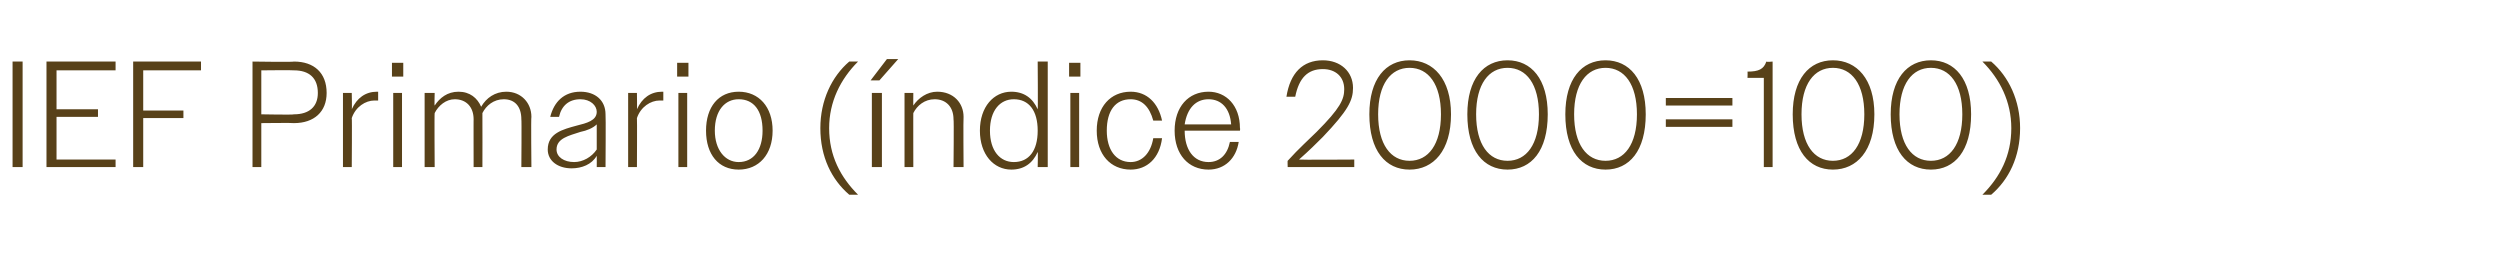 <?xml version="1.0" standalone="no"?><!DOCTYPE svg PUBLIC "-//W3C//DTD SVG 1.1//EN" "http://www.w3.org/Graphics/SVG/1.1/DTD/svg11.dtd"><svg xmlns="http://www.w3.org/2000/svg" version="1.1" width="199px" height="22.2px" viewBox="0 -1 199 22.2" style="top:-1px">  <desc>IEF Primario ( ndice 2000=100)</desc>  <defs/>  <g id="Polygon111792">    <path d="M 1 3.9 L 1.8 3.9 L 1.8 12.3 L 1 12.3 L 1 3.9 Z M 3.7 3.9 L 9.2 3.9 L 9.2 4.6 L 4.5 4.6 L 4.5 7.7 L 7.8 7.7 L 7.8 8.3 L 4.5 8.3 L 4.5 11.7 L 9.2 11.7 L 9.2 12.3 L 3.7 12.3 L 3.7 3.9 Z M 10.6 3.9 L 16 3.9 L 16 4.6 L 11.4 4.6 L 11.4 7.8 L 14.6 7.8 L 14.6 8.4 L 11.4 8.4 L 11.4 12.3 L 10.6 12.3 L 10.6 3.9 Z M 20.1 3.9 C 20.1 3.9 23.4 3.95 23.4 3.9 C 25 3.9 26 4.8 26 6.4 C 26 7.9 25 8.8 23.4 8.8 C 23.4 8.77 20.8 8.8 20.8 8.8 L 20.8 12.3 L 20.1 12.3 L 20.1 3.9 Z M 20.8 4.6 L 20.8 8.1 C 20.8 8.1 23.38 8.15 23.4 8.1 C 24.6 8.1 25.3 7.5 25.3 6.4 C 25.3 5.2 24.6 4.6 23.4 4.6 C 23.38 4.57 20.8 4.6 20.8 4.6 Z M 27.3 6.4 L 28 6.4 C 28 6.4 28.03 7.74 28 7.7 C 28.4 6.8 29.1 6.3 30 6.3 C 30 6.3 30.1 6.3 30.1 6.3 C 30.1 6.3 30.1 7 30.1 7 C 30 7 29.9 7 29.8 7 C 29.1 7 28.3 7.5 28 8.4 C 28.03 8.38 28 12.3 28 12.3 L 27.3 12.3 L 27.3 6.4 Z M 31.2 4 L 32.1 4 L 32.1 5.1 L 31.2 5.1 L 31.2 4 Z M 31.3 6.4 L 32 6.4 L 32 12.3 L 31.3 12.3 L 31.3 6.4 Z M 33.8 6.4 L 34.6 6.4 C 34.6 6.4 34.57 7.43 34.6 7.4 C 35 6.8 35.6 6.3 36.5 6.3 C 37.4 6.3 38 6.8 38.3 7.5 C 38.7 6.8 39.4 6.3 40.3 6.3 C 41.5 6.3 42.3 7.2 42.3 8.3 C 42.26 8.34 42.3 12.3 42.3 12.3 L 41.5 12.3 C 41.5 12.3 41.53 8.47 41.5 8.5 C 41.5 7.5 41 6.9 40.1 6.9 C 39.3 6.9 38.7 7.4 38.4 8 C 38.4 8.1 38.4 8.2 38.4 8.3 C 38.41 8.34 38.4 12.3 38.4 12.3 L 37.7 12.3 C 37.7 12.3 37.69 8.47 37.7 8.5 C 37.7 7.5 37.1 6.9 36.2 6.9 C 35.5 6.9 34.9 7.4 34.6 8 C 34.57 7.97 34.6 12.3 34.6 12.3 L 33.8 12.3 L 33.8 6.4 Z M 43.6 10.9 C 43.6 9.6 44.8 9.3 45.9 9 C 46.7 8.8 47.5 8.6 47.5 7.9 C 47.5 7.4 47 6.9 46.2 6.9 C 45.3 6.9 44.7 7.4 44.5 8.3 C 44.5 8.3 43.8 8.3 43.8 8.3 C 44.1 7.1 44.9 6.3 46.2 6.3 C 47.4 6.3 48.2 7 48.2 8.1 C 48.23 8.09 48.2 12.3 48.2 12.3 L 47.5 12.3 C 47.5 12.3 47.51 11.42 47.5 11.4 C 47.1 12.1 46.3 12.4 45.5 12.4 C 44.4 12.4 43.6 11.8 43.6 10.9 Z M 45.7 11.9 C 46.4 11.9 47.1 11.5 47.5 10.9 C 47.5 10.9 47.5 8.9 47.5 8.9 C 47.2 9.2 46.7 9.4 46.2 9.5 C 45.3 9.8 44.3 10 44.3 10.9 C 44.3 11.5 44.9 11.9 45.7 11.9 Z M 50 6.4 L 50.7 6.4 C 50.7 6.4 50.72 7.74 50.7 7.7 C 51.1 6.8 51.8 6.3 52.7 6.3 C 52.7 6.3 52.8 6.3 52.8 6.3 C 52.8 6.3 52.8 7 52.8 7 C 52.7 7 52.6 7 52.5 7 C 51.8 7 51 7.5 50.7 8.4 C 50.72 8.38 50.7 12.3 50.7 12.3 L 50 12.3 L 50 6.4 Z M 53.9 4 L 54.8 4 L 54.8 5.1 L 53.9 5.1 L 53.9 4 Z M 54 6.4 L 54.7 6.4 L 54.7 12.3 L 54 12.3 L 54 6.4 Z M 56.2 9.4 C 56.2 7.5 57.2 6.3 58.8 6.3 C 60.4 6.3 61.5 7.5 61.5 9.4 C 61.5 11.3 60.4 12.5 58.8 12.5 C 57.2 12.5 56.2 11.3 56.2 9.4 Z M 56.9 9.4 C 56.9 10.9 57.7 11.9 58.8 11.9 C 60 11.9 60.7 10.9 60.7 9.4 C 60.7 7.8 60 6.9 58.8 6.9 C 57.7 6.9 56.9 7.8 56.9 9.4 Z M 65.3 9.2 C 65.3 7 66.2 5.1 67.6 3.9 C 67.6 3.9 68.3 3.9 68.3 3.9 C 66.9 5.3 66 7.1 66 9.2 C 66 11.4 66.9 13.1 68.3 14.5 C 68.3 14.5 67.6 14.5 67.6 14.5 C 66.2 13.3 65.3 11.5 65.3 9.2 Z M 69.4 6.4 L 70.2 6.4 L 70.2 12.3 L 69.4 12.3 L 69.4 6.4 Z M 70.6 3.7 L 71.5 3.7 L 70 5.4 L 69.3 5.4 L 70.6 3.7 Z M 72 6.4 L 72.7 6.4 C 72.7 6.4 72.69 7.43 72.7 7.4 C 73.1 6.8 73.8 6.3 74.6 6.3 C 75.9 6.3 76.7 7.2 76.7 8.3 C 76.67 8.34 76.7 12.3 76.7 12.3 L 75.9 12.3 C 75.9 12.3 75.94 8.47 75.9 8.5 C 75.9 7.5 75.3 6.9 74.4 6.9 C 73.6 6.9 73 7.4 72.7 8 C 72.69 7.97 72.7 12.3 72.7 12.3 L 72 12.3 L 72 6.4 Z M 82.6 11.1 C 82.2 12 81.5 12.5 80.5 12.5 C 79.1 12.5 78 11.3 78 9.4 C 78 7.5 79.1 6.3 80.5 6.3 C 81.5 6.3 82.2 6.8 82.6 7.7 C 82.63 7.72 82.6 3.9 82.6 3.9 L 83.4 3.9 L 83.4 12.3 L 82.6 12.3 C 82.6 12.3 82.63 11.06 82.6 11.1 Z M 78.8 9.4 C 78.8 11 79.6 11.9 80.7 11.9 C 81.9 11.9 82.6 11 82.6 9.4 C 82.6 7.8 81.9 6.9 80.7 6.9 C 79.6 6.9 78.8 7.8 78.8 9.4 Z M 85.1 4 L 86 4 L 86 5.1 L 85.1 5.1 L 85.1 4 Z M 85.2 6.4 L 85.9 6.4 L 85.9 12.3 L 85.2 12.3 L 85.2 6.4 Z M 87.3 9.4 C 87.3 7.5 88.4 6.3 90 6.3 C 91.3 6.3 92.2 7.2 92.5 8.6 C 92.5 8.6 91.8 8.6 91.8 8.6 C 91.5 7.5 90.9 6.9 90 6.9 C 88.8 6.9 88.1 7.8 88.1 9.4 C 88.1 10.9 88.8 11.9 90 11.9 C 90.9 11.9 91.6 11.2 91.8 10 C 91.8 10 92.5 10 92.5 10 C 92.3 11.6 91.3 12.5 90 12.5 C 88.4 12.5 87.3 11.3 87.3 9.4 Z M 93.5 9.4 C 93.5 7.5 94.6 6.3 96.2 6.3 C 97.6 6.3 98.7 7.4 98.7 9.2 C 98.73 9.22 98.7 9.4 98.7 9.4 L 94.3 9.4 C 94.3 9.4 94.26 9.4 94.3 9.4 C 94.3 10.9 95 11.9 96.2 11.9 C 97.1 11.9 97.7 11.3 97.9 10.3 C 97.9 10.3 98.6 10.3 98.6 10.3 C 98.4 11.6 97.5 12.5 96.2 12.5 C 94.6 12.5 93.5 11.3 93.5 9.4 Z M 94.3 8.9 C 94.3 8.9 98 8.9 98 8.9 C 97.9 7.6 97.2 6.9 96.2 6.9 C 95.2 6.9 94.5 7.6 94.3 8.9 Z M 102.5 11.8 C 103.4 10.8 104.2 10.1 104.8 9.5 C 106.7 7.6 107 6.9 107 6.1 C 107 5.1 106.3 4.5 105.3 4.5 C 104.1 4.5 103.4 5.2 103.1 6.7 C 103.1 6.7 102.4 6.7 102.4 6.7 C 102.7 4.8 103.7 3.8 105.3 3.8 C 106.7 3.8 107.7 4.7 107.7 6 C 107.7 7 107.3 7.8 105.3 9.9 C 104.8 10.4 104.2 11 103.4 11.7 C 103.42 11.73 107.8 11.7 107.8 11.7 L 107.8 12.3 L 102.5 12.3 C 102.5 12.3 102.48 11.75 102.5 11.8 Z M 109 8.1 C 109 5.3 110.3 3.8 112.2 3.8 C 114.1 3.8 115.5 5.3 115.5 8.1 C 115.5 11 114.1 12.5 112.2 12.5 C 110.3 12.5 109 11 109 8.1 Z M 114.7 8.1 C 114.7 5.7 113.7 4.4 112.2 4.4 C 110.7 4.4 109.7 5.7 109.7 8.1 C 109.7 10.5 110.7 11.8 112.2 11.8 C 113.7 11.8 114.7 10.5 114.7 8.1 Z M 116.8 8.1 C 116.8 5.3 118.1 3.8 120 3.8 C 121.9 3.8 123.2 5.3 123.2 8.1 C 123.2 11 121.9 12.5 120 12.5 C 118.1 12.5 116.8 11 116.8 8.1 Z M 122.5 8.1 C 122.5 5.7 121.5 4.4 120 4.4 C 118.5 4.4 117.5 5.7 117.5 8.1 C 117.5 10.5 118.5 11.8 120 11.8 C 121.5 11.8 122.5 10.5 122.5 8.1 Z M 124.6 8.1 C 124.6 5.3 125.9 3.8 127.8 3.8 C 129.7 3.8 131 5.3 131 8.1 C 131 11 129.7 12.5 127.8 12.5 C 125.9 12.5 124.6 11 124.6 8.1 Z M 130.3 8.1 C 130.3 5.7 129.3 4.4 127.8 4.4 C 126.3 4.4 125.3 5.7 125.3 8.1 C 125.3 10.5 126.3 11.8 127.8 11.8 C 129.3 11.8 130.3 10.5 130.3 8.1 Z M 132.6 7.4 L 132.6 6.8 L 137.9 6.8 L 137.9 7.4 L 132.6 7.4 Z M 132.6 9.1 L 132.6 8.5 L 137.9 8.5 L 137.9 9.1 L 132.6 9.1 Z M 140.4 5.2 L 139.1 5.2 C 139.1 5.2 139.12 4.74 139.1 4.7 C 140 4.7 140.4 4.5 140.6 3.9 C 140.64 3.95 141.1 3.9 141.1 3.9 L 141.1 12.3 L 140.4 12.3 L 140.4 5.2 Z M 142.7 8.1 C 142.7 5.3 144 3.8 145.9 3.8 C 147.8 3.8 149.2 5.3 149.2 8.1 C 149.2 11 147.8 12.5 145.9 12.5 C 144 12.5 142.7 11 142.7 8.1 Z M 148.4 8.1 C 148.4 5.7 147.4 4.4 145.9 4.4 C 144.4 4.4 143.4 5.7 143.4 8.1 C 143.4 10.5 144.4 11.8 145.9 11.8 C 147.4 11.8 148.4 10.5 148.4 8.1 Z M 150.5 8.1 C 150.5 5.3 151.8 3.8 153.7 3.8 C 155.6 3.8 156.9 5.3 156.9 8.1 C 156.9 11 155.6 12.5 153.7 12.5 C 151.8 12.5 150.5 11 150.5 8.1 Z M 156.2 8.1 C 156.2 5.7 155.2 4.4 153.7 4.4 C 152.2 4.4 151.2 5.7 151.2 8.1 C 151.2 10.5 152.2 11.8 153.7 11.8 C 155.2 11.8 156.2 10.5 156.2 8.1 Z M 160.8 9.2 C 160.8 11.5 159.9 13.3 158.5 14.5 C 158.5 14.5 157.8 14.5 157.8 14.5 C 159.2 13.1 160.1 11.4 160.1 9.2 C 160.1 7.1 159.2 5.3 157.8 3.9 C 157.8 3.9 158.5 3.9 158.5 3.9 C 159.9 5.1 160.8 7 160.8 9.2 Z " stroke="none" fill="#584119"/>  </g></svg>